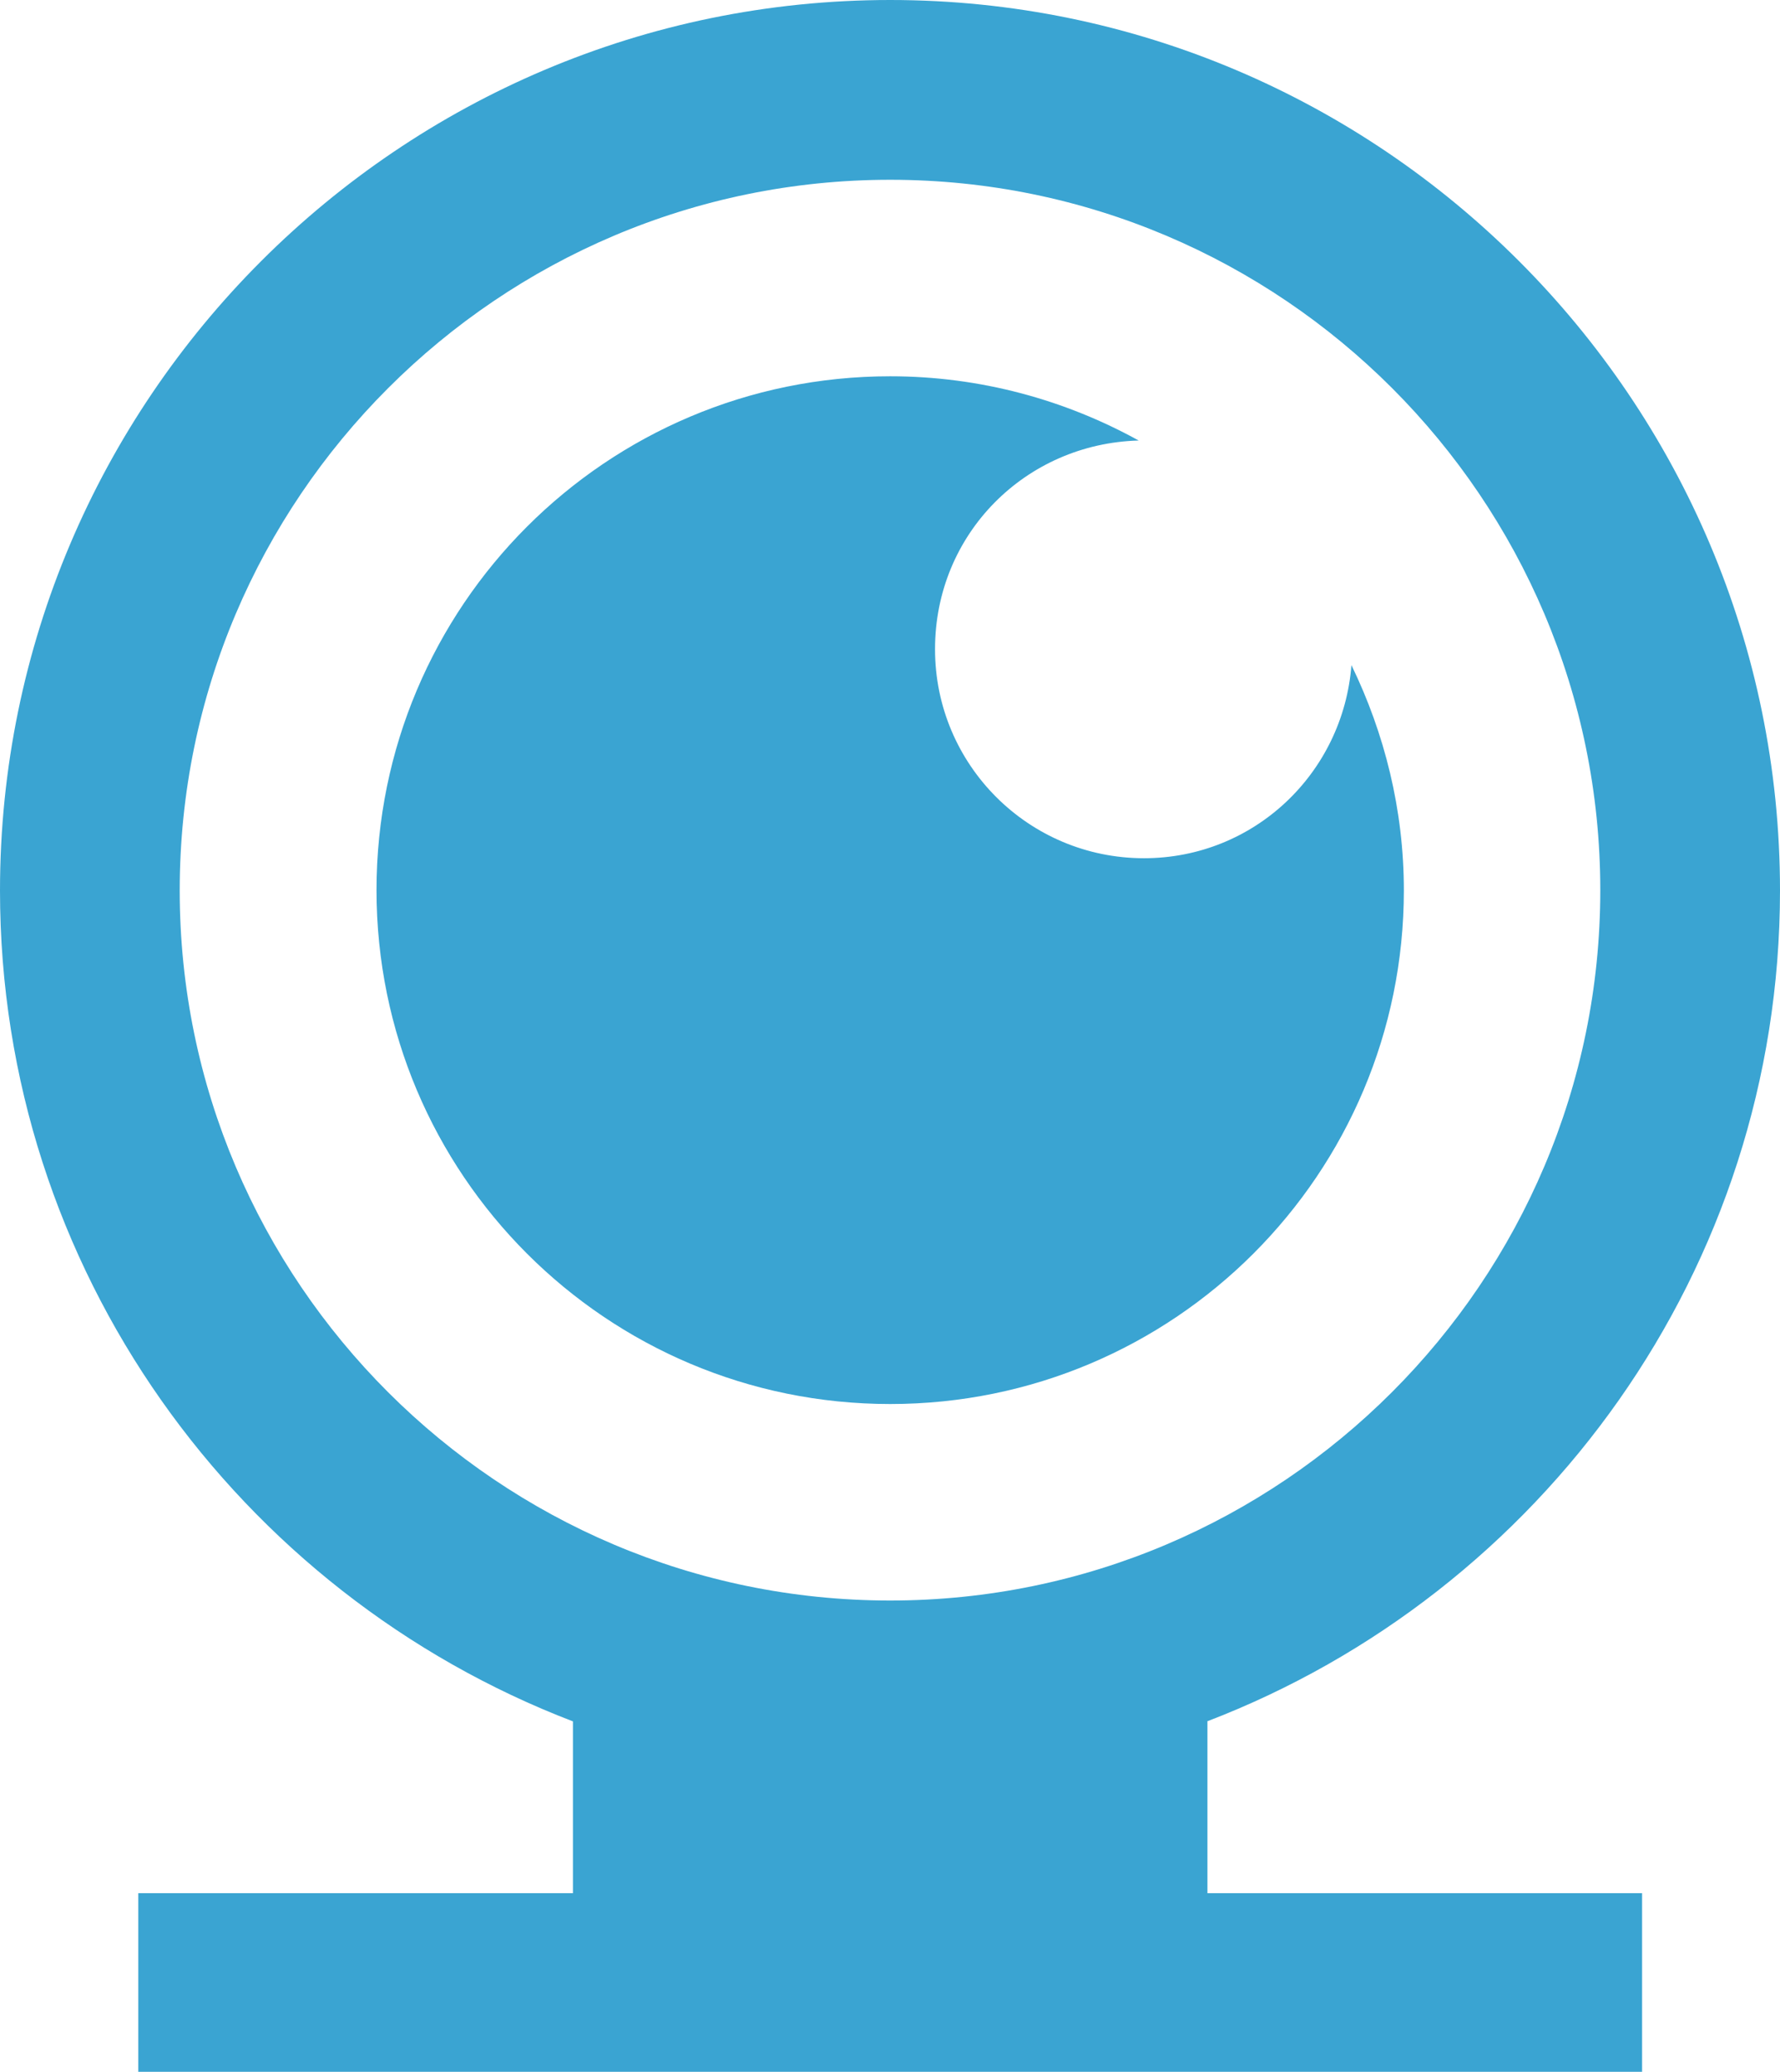 <?xml version="1.0" encoding="UTF-8"?><svg id="_レイヤー_2" xmlns="http://www.w3.org/2000/svg" width="46.85" height="54.51" viewBox="0 0 46.85 54.51"><g id="_レイヤー_1-2"><path d="m36.95,23.43c0-2.13-.51-4.14-1.38-5.93-.22,2.84-2.56,5.08-5.46,5.08-3.04,0-5.5-2.46-5.5-5.5s2.39-5.41,5.36-5.49c-1.94-1.07-4.17-1.69-6.54-1.69-7.47,0-13.52,6.05-13.52,13.52s6.05,13.52,13.52,13.52,13.52-6.05,13.52-13.52h0Z" style="fill:#3aa4d2; stroke-width:0px;"/><path d="m4.73,23.43C4.73,13.12,13.12,4.73,23.43,4.73s18.69,8.39,18.69,18.69-8.39,18.69-18.69,18.69S4.73,33.73,4.73,23.43h0Zm27.04,21.86c8.8-3.37,15.08-11.89,15.08-21.86C46.85,10.51,36.34,0,23.43,0S0,10.51,0,23.43c0,9.97,6.28,18.49,15.08,21.86v4.52H3.64v4.7h39.58v-4.7h-11.44v-4.52h0Z" style="fill:#3aa4d2; stroke-width:0px;"/></g></svg>